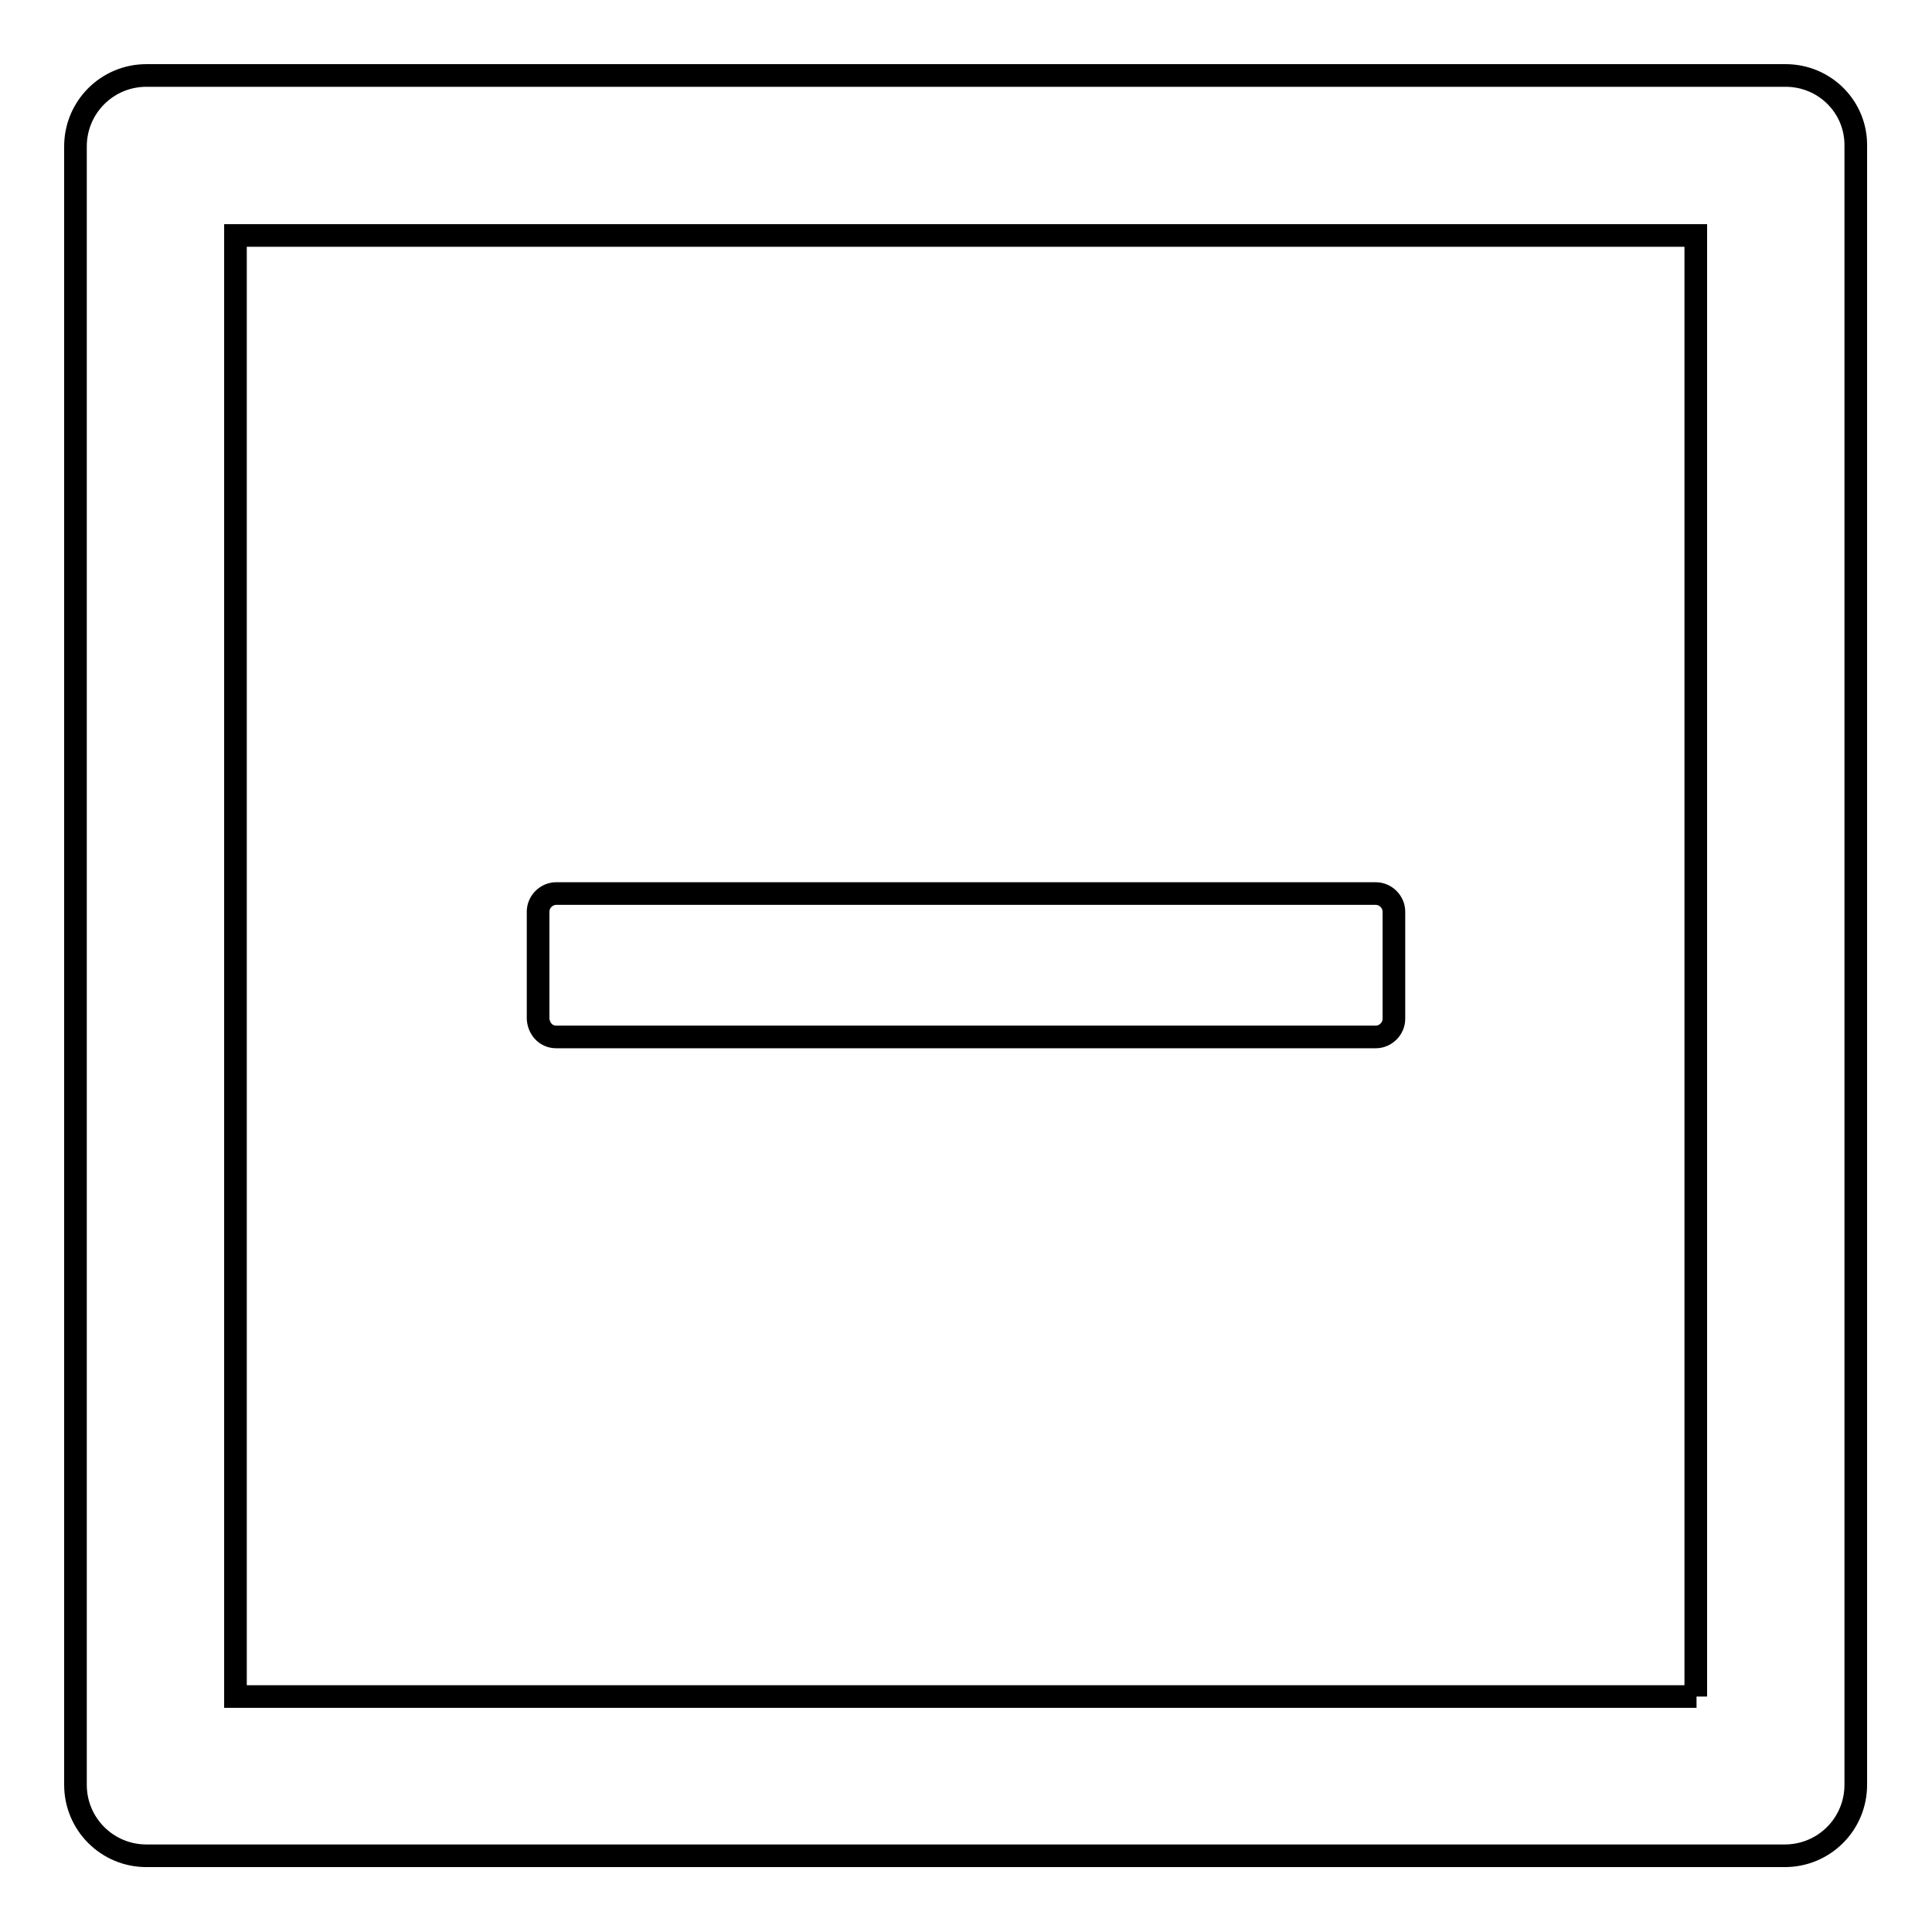<?xml version="1.0" encoding="utf-8"?>
<!-- Svg Vector Icons : http://www.onlinewebfonts.com/icon -->
<!DOCTYPE svg PUBLIC "-//W3C//DTD SVG 1.1//EN" "http://www.w3.org/Graphics/SVG/1.1/DTD/svg11.dtd">
<svg version="1.1" xmlns="http://www.w3.org/2000/svg" xmlns:xlink="http://www.w3.org/1999/xlink" x="0px" y="0px" viewBox="0 0 256 256" enable-background="new 0 0 256 256" xml:space="preserve">
<g> <path stroke-width="3" fill-opacity="0" stroke="#000000"  d="M73.7,137.4h108.6c1.3,0,2.4-1.1,2.4-2.4v-14.2c0-1.3-1.1-2.4-2.4-2.4H73.7c-1.3,0-2.4,1.1-2.4,2.4v14.2 C71.4,136.4,72.4,137.4,73.7,137.4z"/> <path stroke-width="3" fill-opacity="0" stroke="#000000"  d="M236.6,10H19.4c-5.2,0-9.4,4.2-9.4,9.4v217.1c0,5.2,4.2,9.4,9.4,9.4h217.1c5.2,0,9.4-4.2,9.4-9.4V19.4 C246,14.2,241.8,10,236.6,10z M224.8,224.8H31.2V31.2h193.5V224.8z"/></g>
</svg>